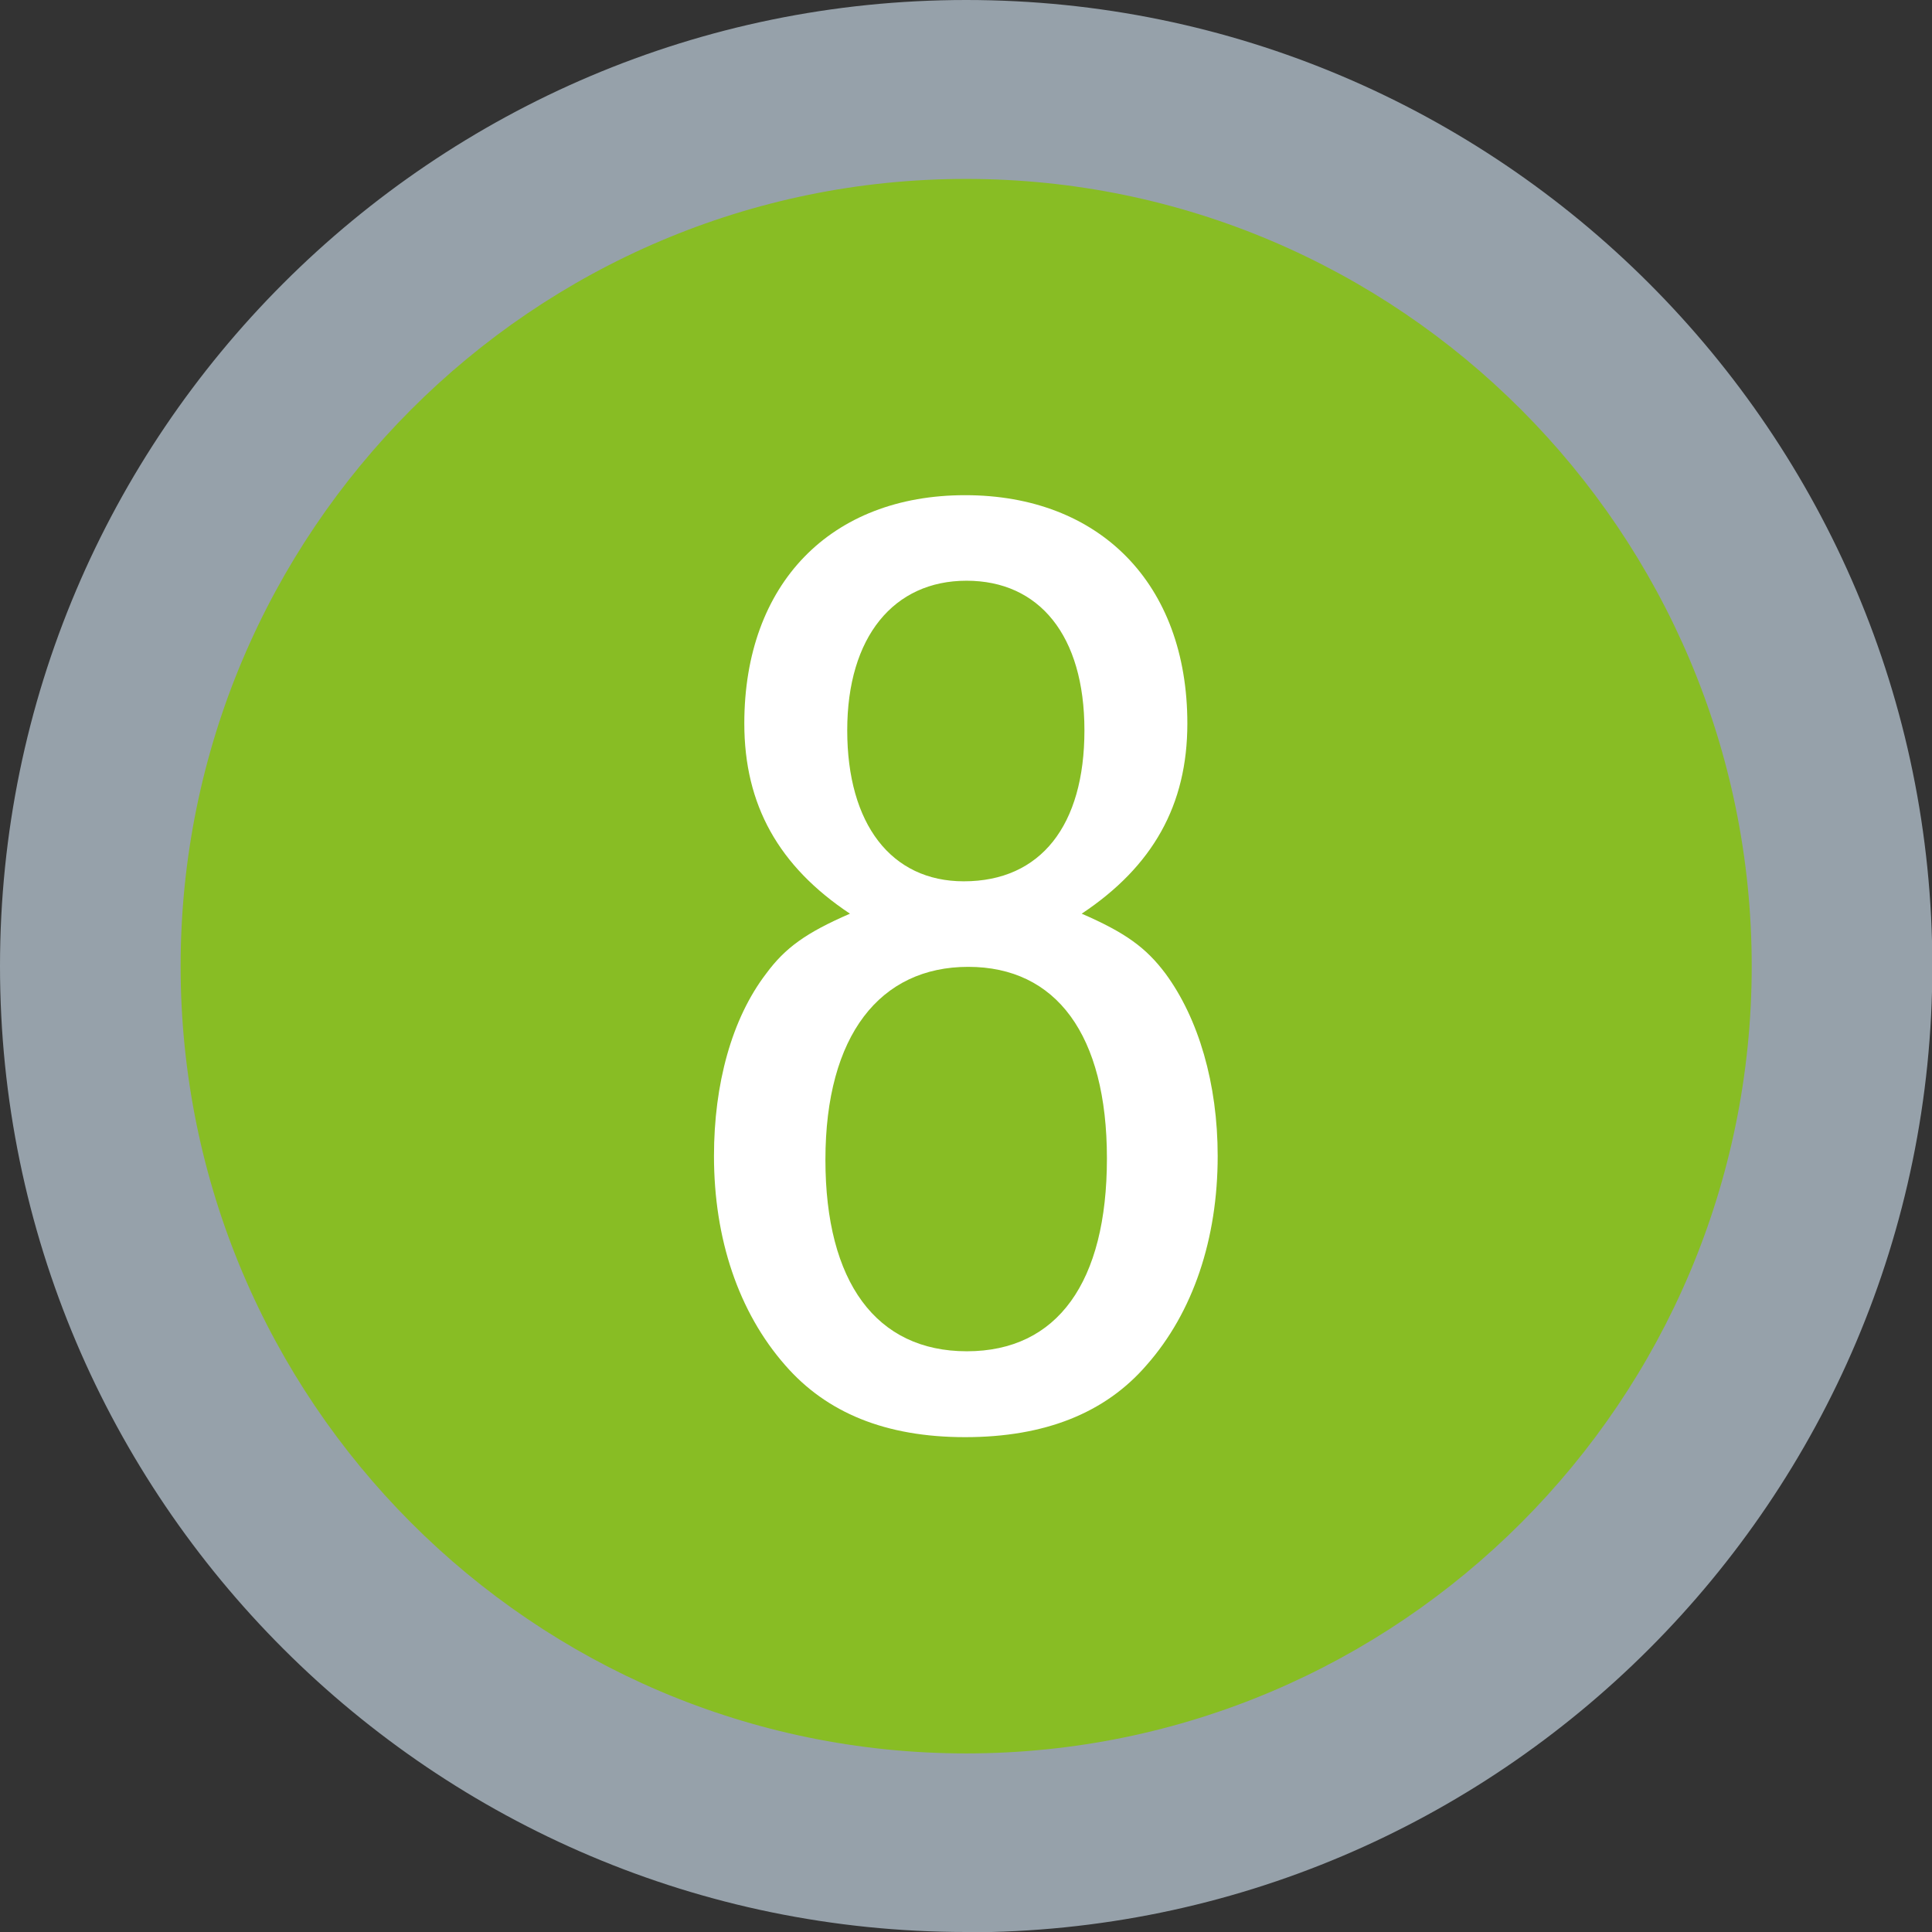 <?xml version="1.0" encoding="UTF-8"?><svg id="Ebene_2" xmlns="http://www.w3.org/2000/svg" width="20mm" height="20mm" viewBox="0 0 56.69 56.69"><rect x="0" y="0" width="56.69" height="56.69" fill="#333333" stroke="none"/><defs><style>.cls-1{fill:#fff;}.cls-2{fill:#96a1aa;}.cls-3{fill:#88bd24;}</style></defs><g id="Ebene_1-2"><path class="cls-3" d="m28.35,54.07c14.19,0,25.7-11.52,25.7-25.72S42.54,2.62,28.35,2.62,2.65,14.14,2.65,28.35s11.51,25.72,25.7,25.72"/><path class="cls-2" d="m28.35,56.69C12.72,56.69,0,43.98,0,28.35S12.72,0,28.35,0s28.35,12.72,28.35,28.35-12.72,28.35-28.35,28.35Zm0-51.44C15.64,5.25,5.3,15.61,5.3,28.35s10.34,23.1,23.05,23.1,23.05-10.36,23.05-23.1S41.05,5.25,28.35,5.25Z"/><path class="cls-1" d="m21.84,21.23c0-4.11,2.54-6.7,6.48-6.7s6.52,2.59,6.52,6.7c0,2.39-1.01,4.19-3.1,5.58,1.29.56,1.89,1,2.46,1.76.97,1.32,1.53,3.23,1.53,5.35,0,2.43-.72,4.59-2.09,6.14-1.21,1.4-2.98,2.11-5.32,2.11s-4.07-.72-5.28-2.11c-1.37-1.56-2.09-3.71-2.09-6.14,0-2.11.52-4.03,1.53-5.35.56-.76,1.17-1.2,2.46-1.76-2.09-1.39-3.1-3.19-3.1-5.58Zm2.38,12.8c0,3.59,1.49,5.62,4.15,5.62s4.11-2.03,4.11-5.66-1.49-5.62-4.07-5.62-4.19,2-4.19,5.66Zm.64-12.6c0,2.75,1.29,4.43,3.42,4.43,2.26,0,3.54-1.64,3.54-4.43s-1.33-4.39-3.46-4.39-3.5,1.64-3.5,4.39Z"/></g></svg>